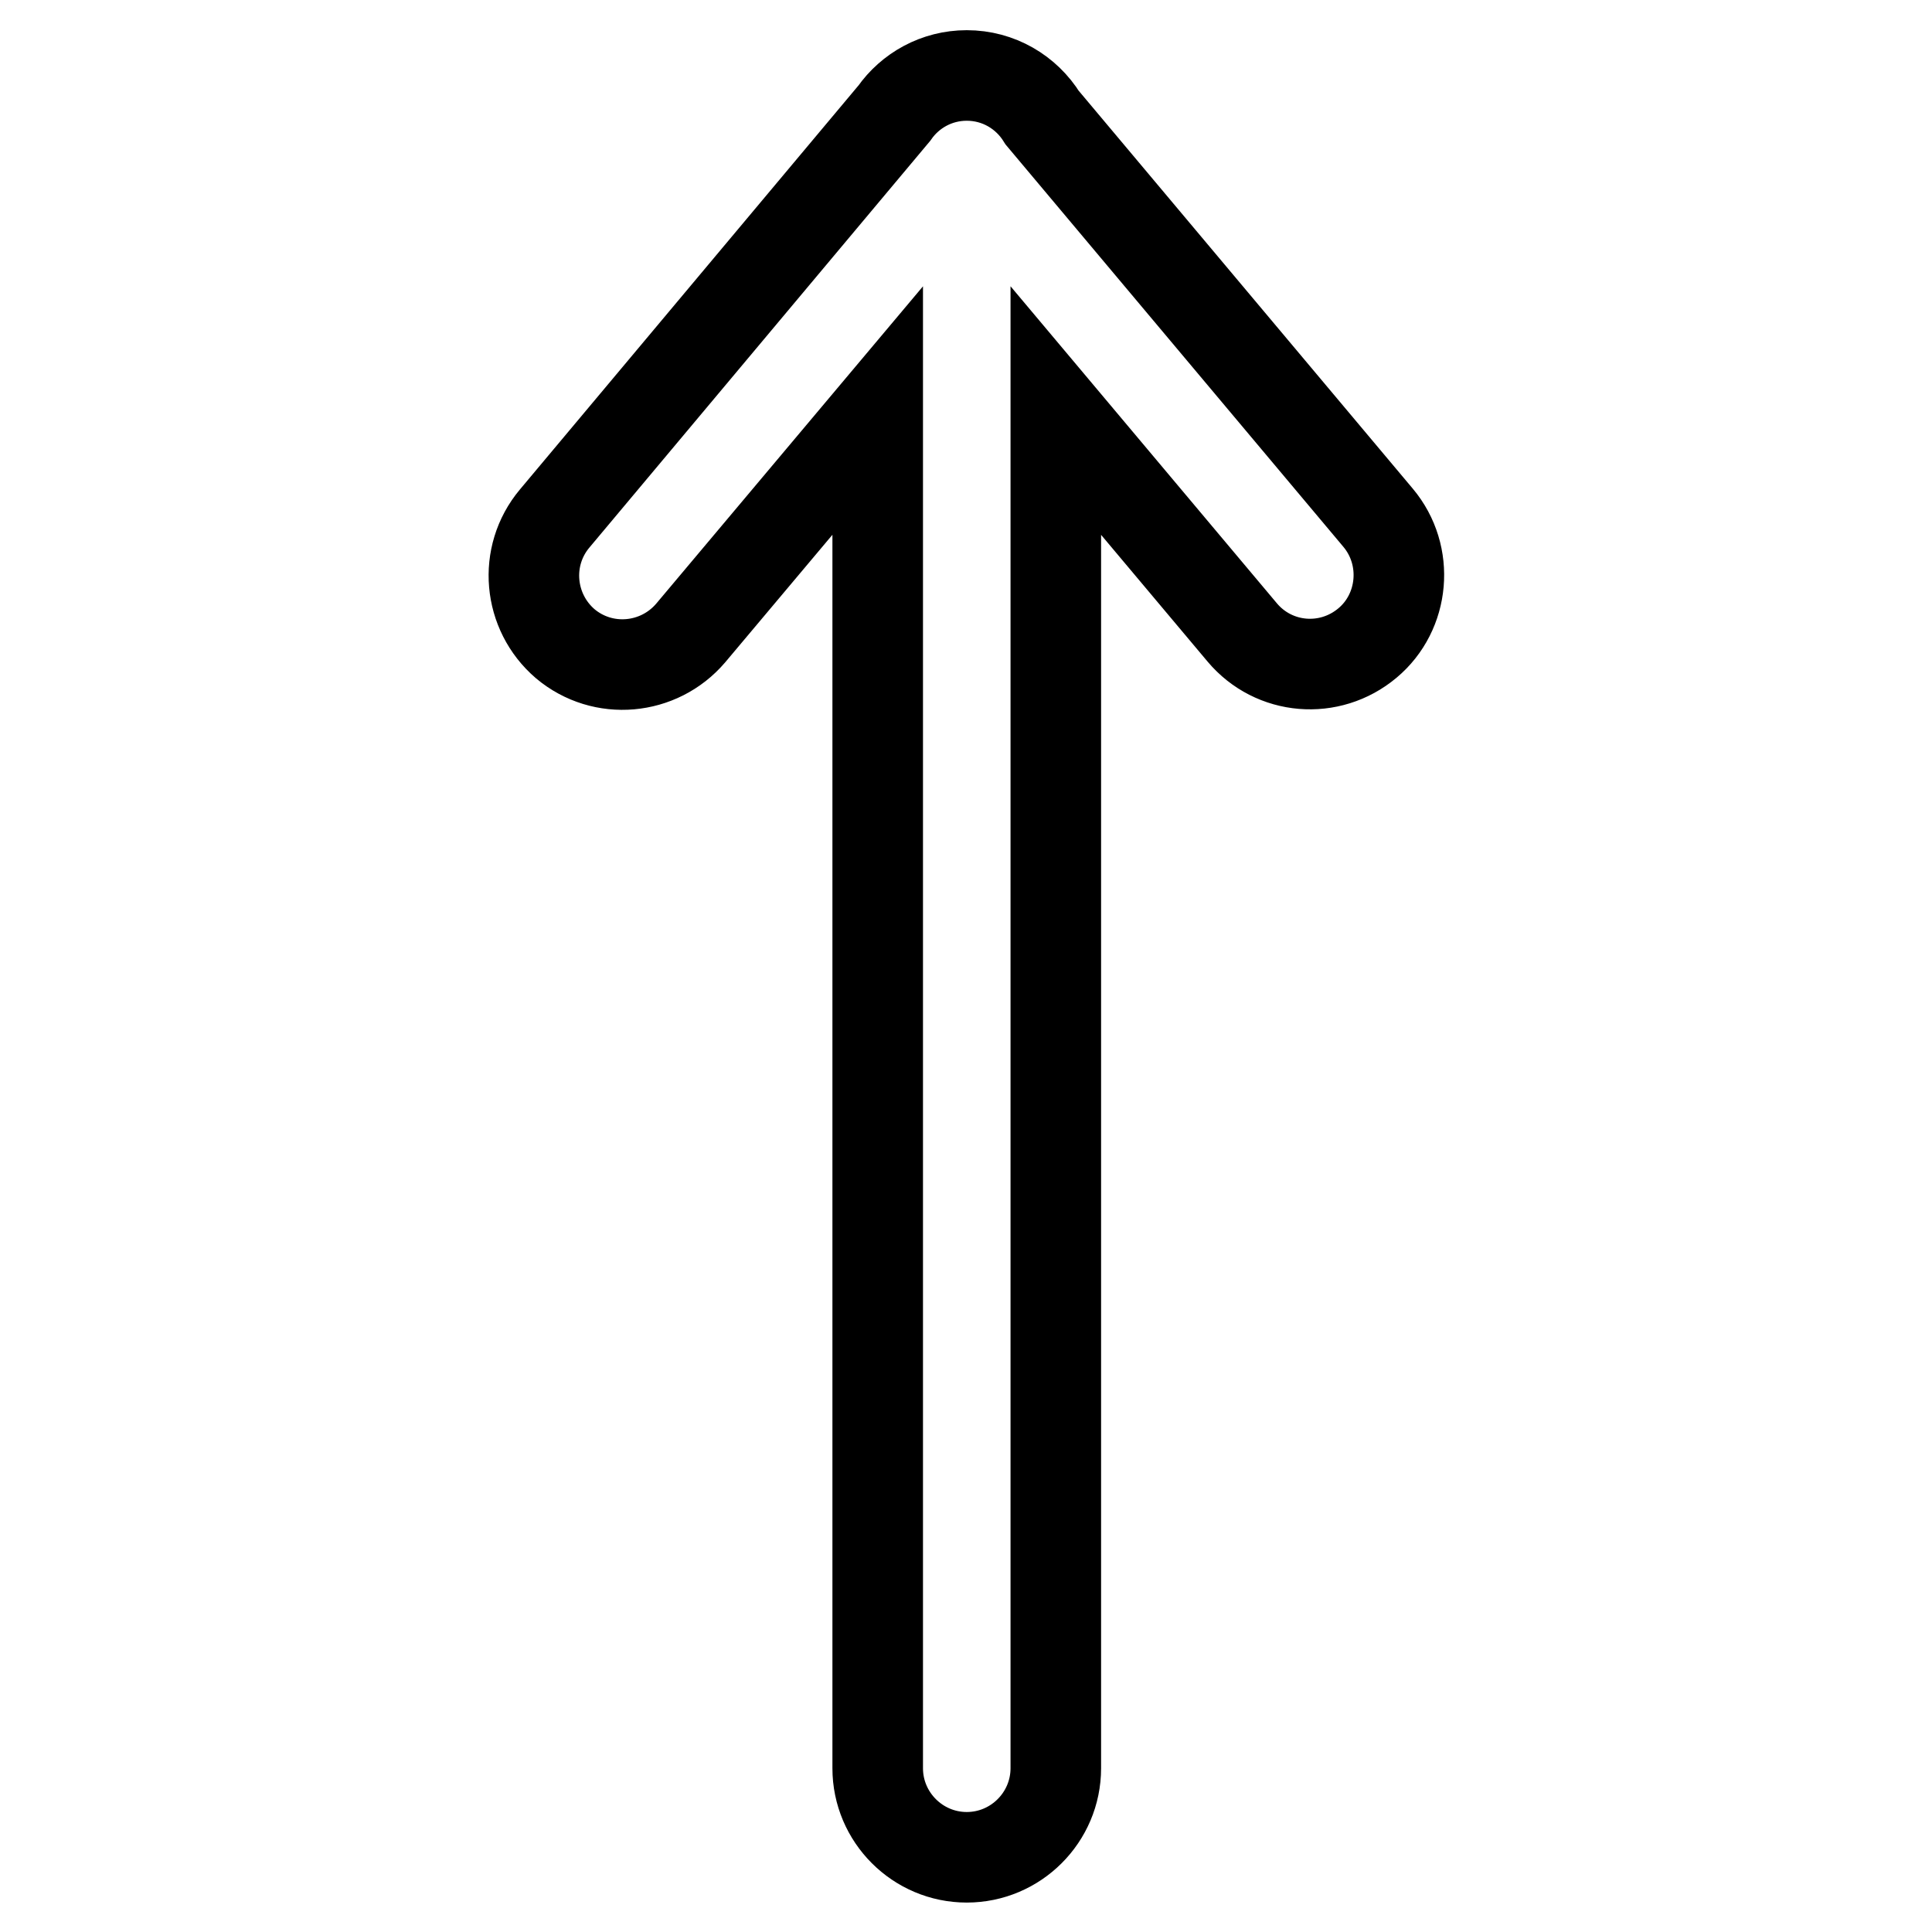 <?xml version="1.0" encoding="utf-8"?>
<!-- Svg Vector Icons : http://www.onlinewebfonts.com/icon -->
<!DOCTYPE svg PUBLIC "-//W3C//DTD SVG 1.1//EN" "http://www.w3.org/Graphics/SVG/1.1/DTD/svg11.dtd">
<svg version="1.1" xmlns="http://www.w3.org/2000/svg" xmlns:xlink="http://www.w3.org/1999/xlink" x="0px" y="0px" viewBox="0 0 256 256" enable-background="new 0 0 256 256" xml:space="preserve">
<g><g><path stroke-width="12" fill-opacity="0" stroke="#000000"  d="M182.6,68.6l-44.5-53c-2.1-3.4-5.8-5.6-10-5.6c-4,0-7.5,2-9.6,5l-45,53.7c-4.2,5-3.5,12.4,1.4,16.6c5,4.2,12.4,3.5,16.6-1.4l24.8-29.5v179.9c0,6.5,5.3,11.8,11.8,11.8c6.5,0,11.8-5.3,11.8-11.8V54.4l24.7,29.4c4.2,5,11.6,5.6,16.6,1.4C186.1,81.1,186.8,73.6,182.6,68.6z"/></g></g>
</svg>
